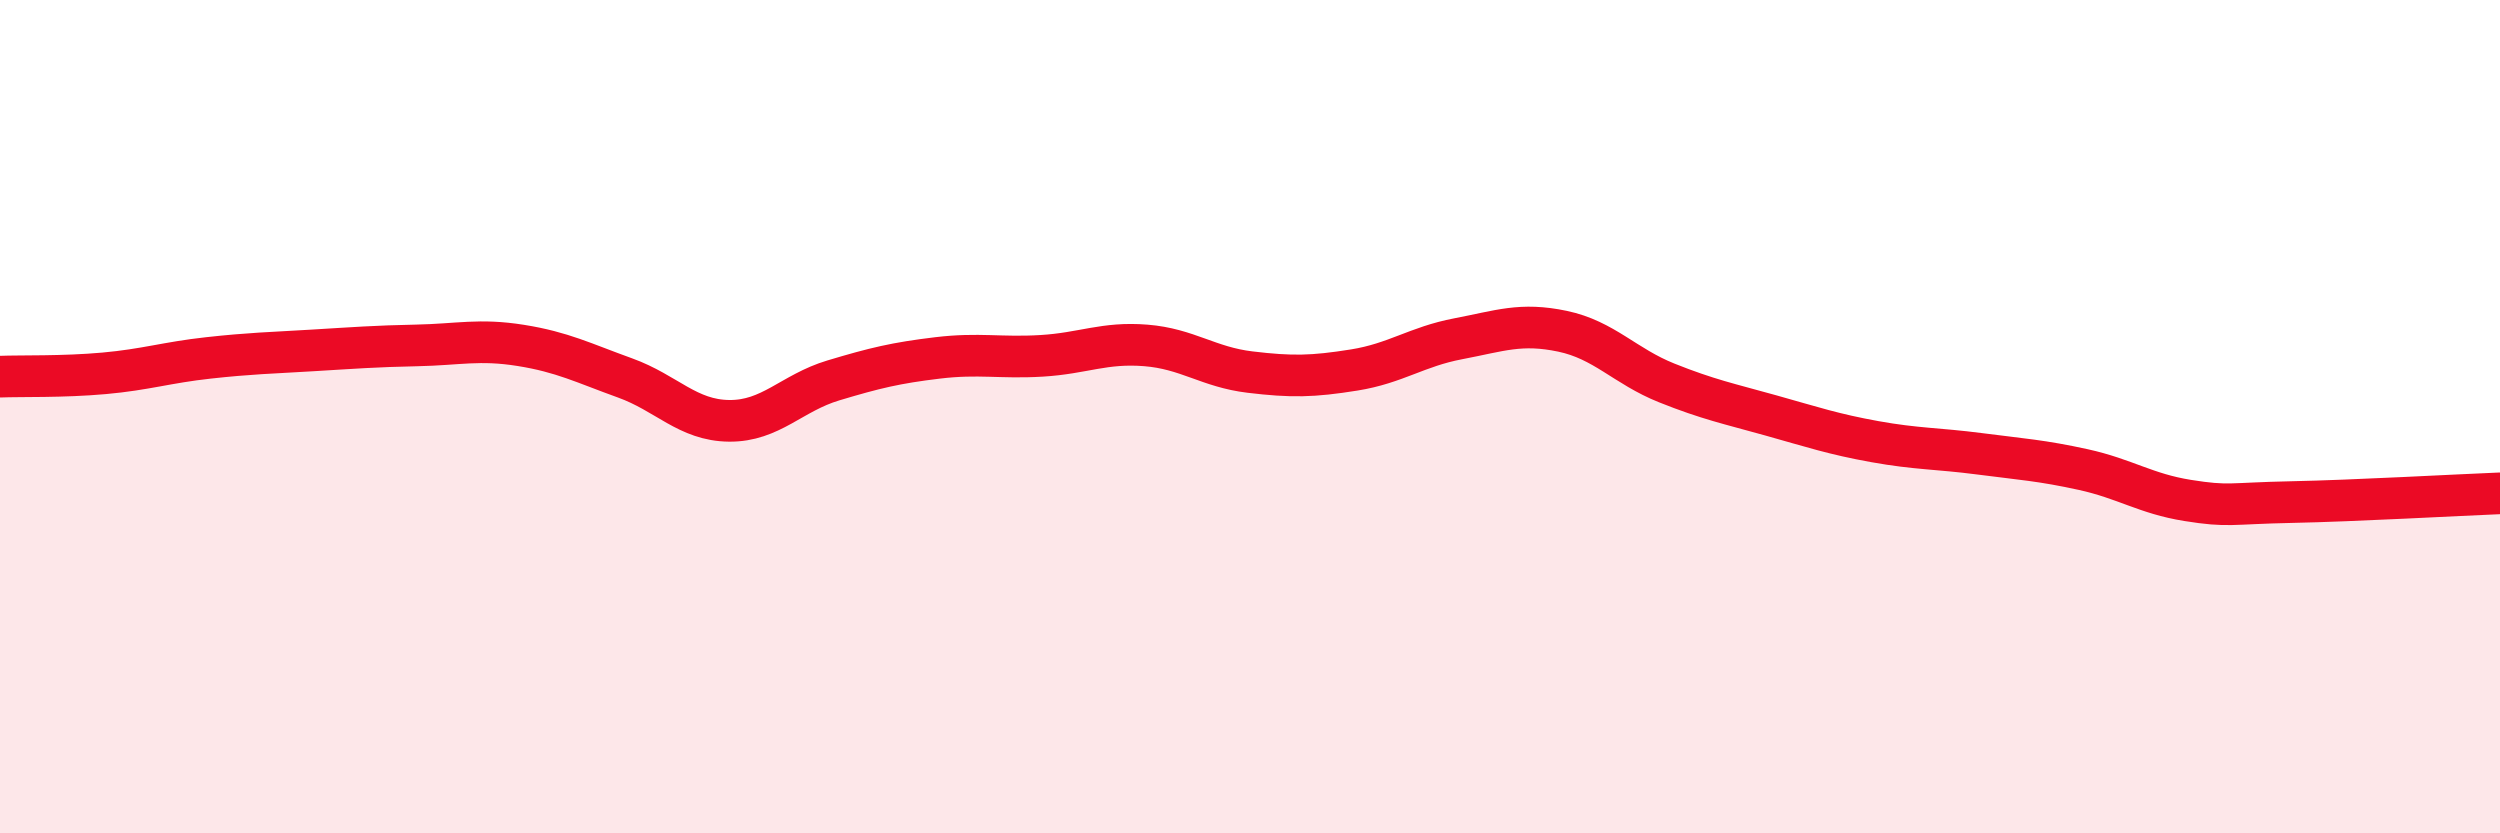
    <svg width="60" height="20" viewBox="0 0 60 20" xmlns="http://www.w3.org/2000/svg">
      <path
        d="M 0,9.04 C 0.5,9.02 1.5,9.05 2.5,8.96 C 3.5,8.87 4,8.7 5,8.59 C 6,8.48 6.5,8.47 7.5,8.41 C 8.5,8.35 9,8.31 10,8.29 C 11,8.27 11.5,8.13 12.5,8.29 C 13.5,8.45 14,8.71 15,9.07 C 16,9.43 16.5,10.09 17.5,10.1 C 18.5,10.11 19,9.43 20,9.13 C 21,8.83 21.5,8.71 22.5,8.59 C 23.5,8.47 24,8.6 25,8.54 C 26,8.48 26.5,8.21 27.5,8.29 C 28.5,8.37 29,8.81 30,8.93 C 31,9.05 31.5,9.04 32.5,8.88 C 33.5,8.72 34,8.32 35,8.13 C 36,7.94 36.5,7.74 37.5,7.95 C 38.5,8.16 39,8.79 40,9.19 C 41,9.59 41.5,9.69 42.5,9.97 C 43.5,10.25 44,10.42 45,10.6 C 46,10.78 46.5,10.76 47.5,10.89 C 48.5,11.02 49,11.05 50,11.27 C 51,11.49 51.5,11.85 52.5,12.01 C 53.5,12.17 53.5,12.08 55,12.05 C 56.5,12.02 59,11.88 60,11.84L60 20L0 20Z"
        fill="#EB0A25"
        opacity="0.1"
        stroke-linecap="round"
        stroke-linejoin="round"
      />
      <path
        d="M 0,9.04 C 0.5,9.02 1.5,9.05 2.5,8.96 C 3.5,8.87 4,8.7 5,8.59 C 6,8.48 6.5,8.47 7.5,8.41 C 8.5,8.35 9,8.31 10,8.29 C 11,8.27 11.5,8.13 12.5,8.29 C 13.5,8.45 14,8.71 15,9.07 C 16,9.43 16.5,10.09 17.5,10.1 C 18.5,10.11 19,9.43 20,9.13 C 21,8.83 21.5,8.71 22.5,8.59 C 23.5,8.47 24,8.6 25,8.54 C 26,8.48 26.5,8.21 27.5,8.29 C 28.5,8.37 29,8.81 30,8.93 C 31,9.05 31.5,9.04 32.5,8.88 C 33.5,8.72 34,8.32 35,8.13 C 36,7.94 36.5,7.74 37.5,7.95 C 38.5,8.16 39,8.79 40,9.19 C 41,9.59 41.5,9.69 42.5,9.97 C 43.5,10.25 44,10.42 45,10.6 C 46,10.78 46.5,10.76 47.5,10.89 C 48.5,11.02 49,11.05 50,11.27 C 51,11.49 51.5,11.85 52.5,12.01 C 53.5,12.17 53.5,12.08 55,12.05 C 56.5,12.02 59,11.88 60,11.84"
        stroke="#EB0A25"
        stroke-width="1"
        fill="none"
        stroke-linecap="round"
        stroke-linejoin="round"
      />
    </svg>
  